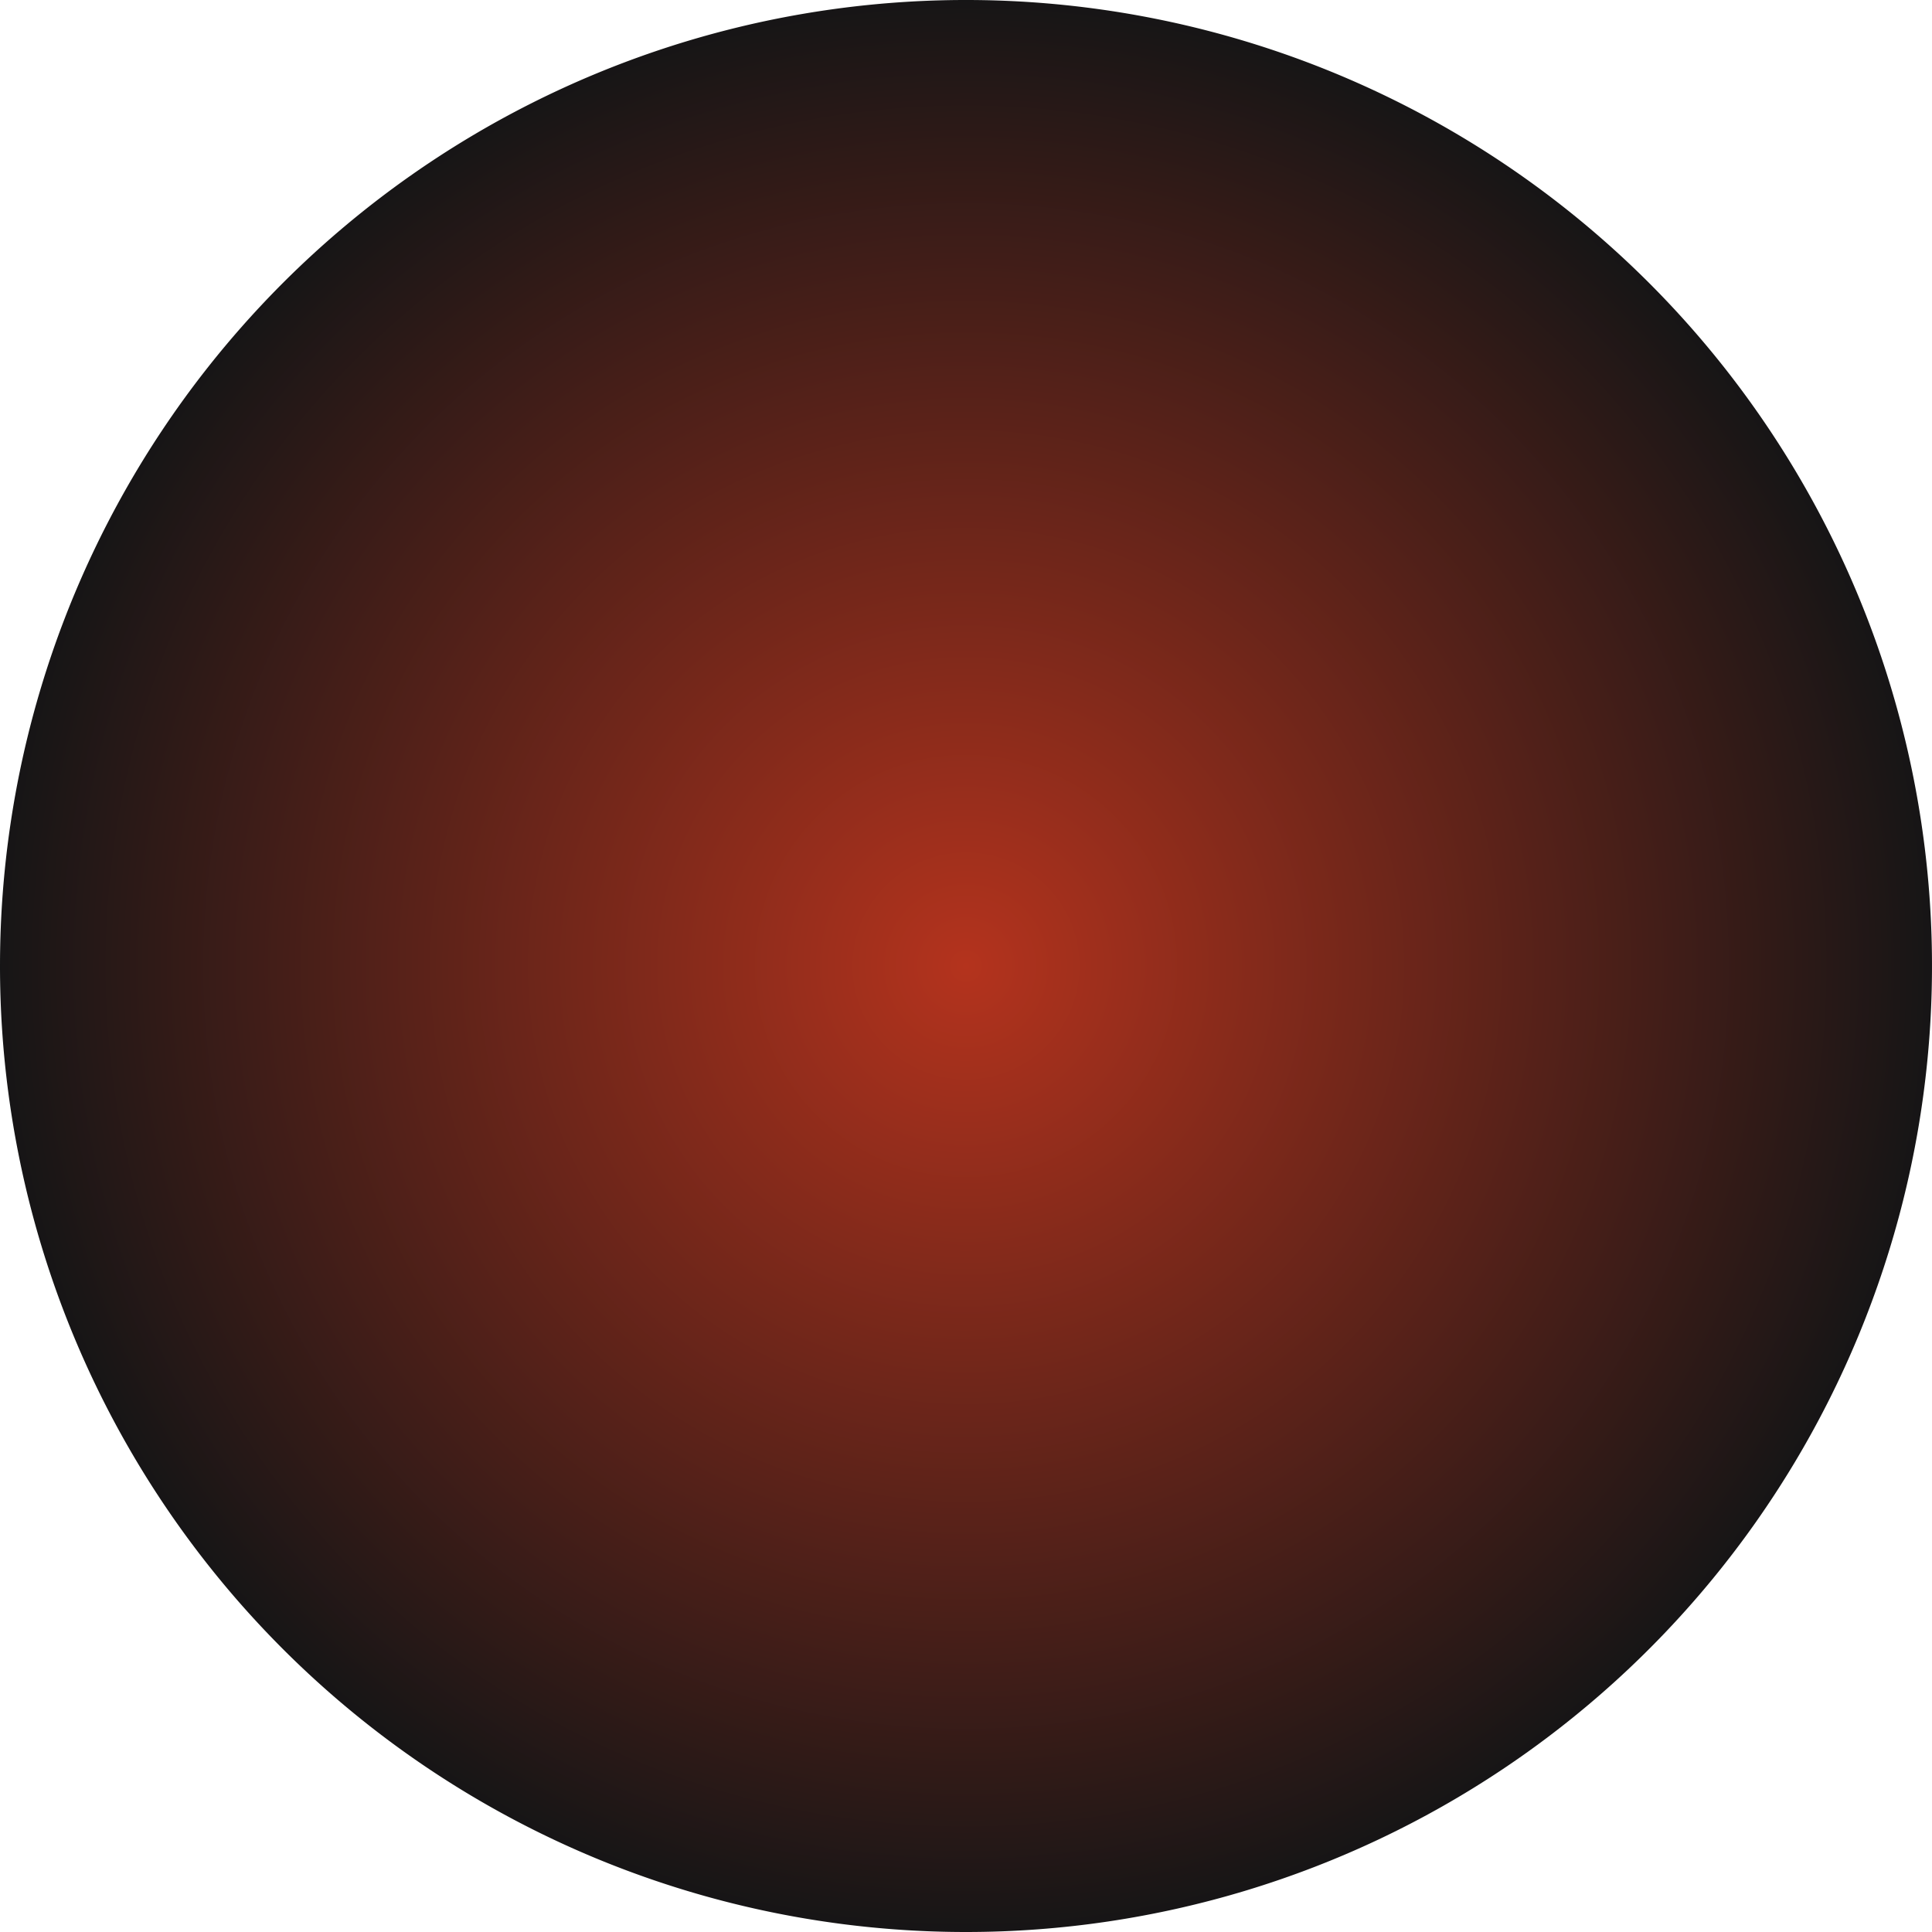 <svg xmlns="http://www.w3.org/2000/svg" xmlns:xlink="http://www.w3.org/1999/xlink" width="324.186" height="324.186" viewBox="0 0 324.186 324.186">
  <defs>
    <radialGradient id="radial-gradient" cx="0.5" cy="0.5" r="0.5" gradientUnits="objectBoundingBox">
      <stop offset="0" stop-color="#b4331d"/>
      <stop offset="1" stop-color="#151516"/>
    </radialGradient>
  </defs>
  <path id="Ellipse_2" data-name="Ellipse 2" d="M0,162.093A162.093,162.093,0,1,1,162.093,324.186,162.093,162.093,0,0,1,0,162.093Z" fill="url(#radial-gradient)" style="mix-blend-mode: normal;isolation: isolate"/>
</svg>
